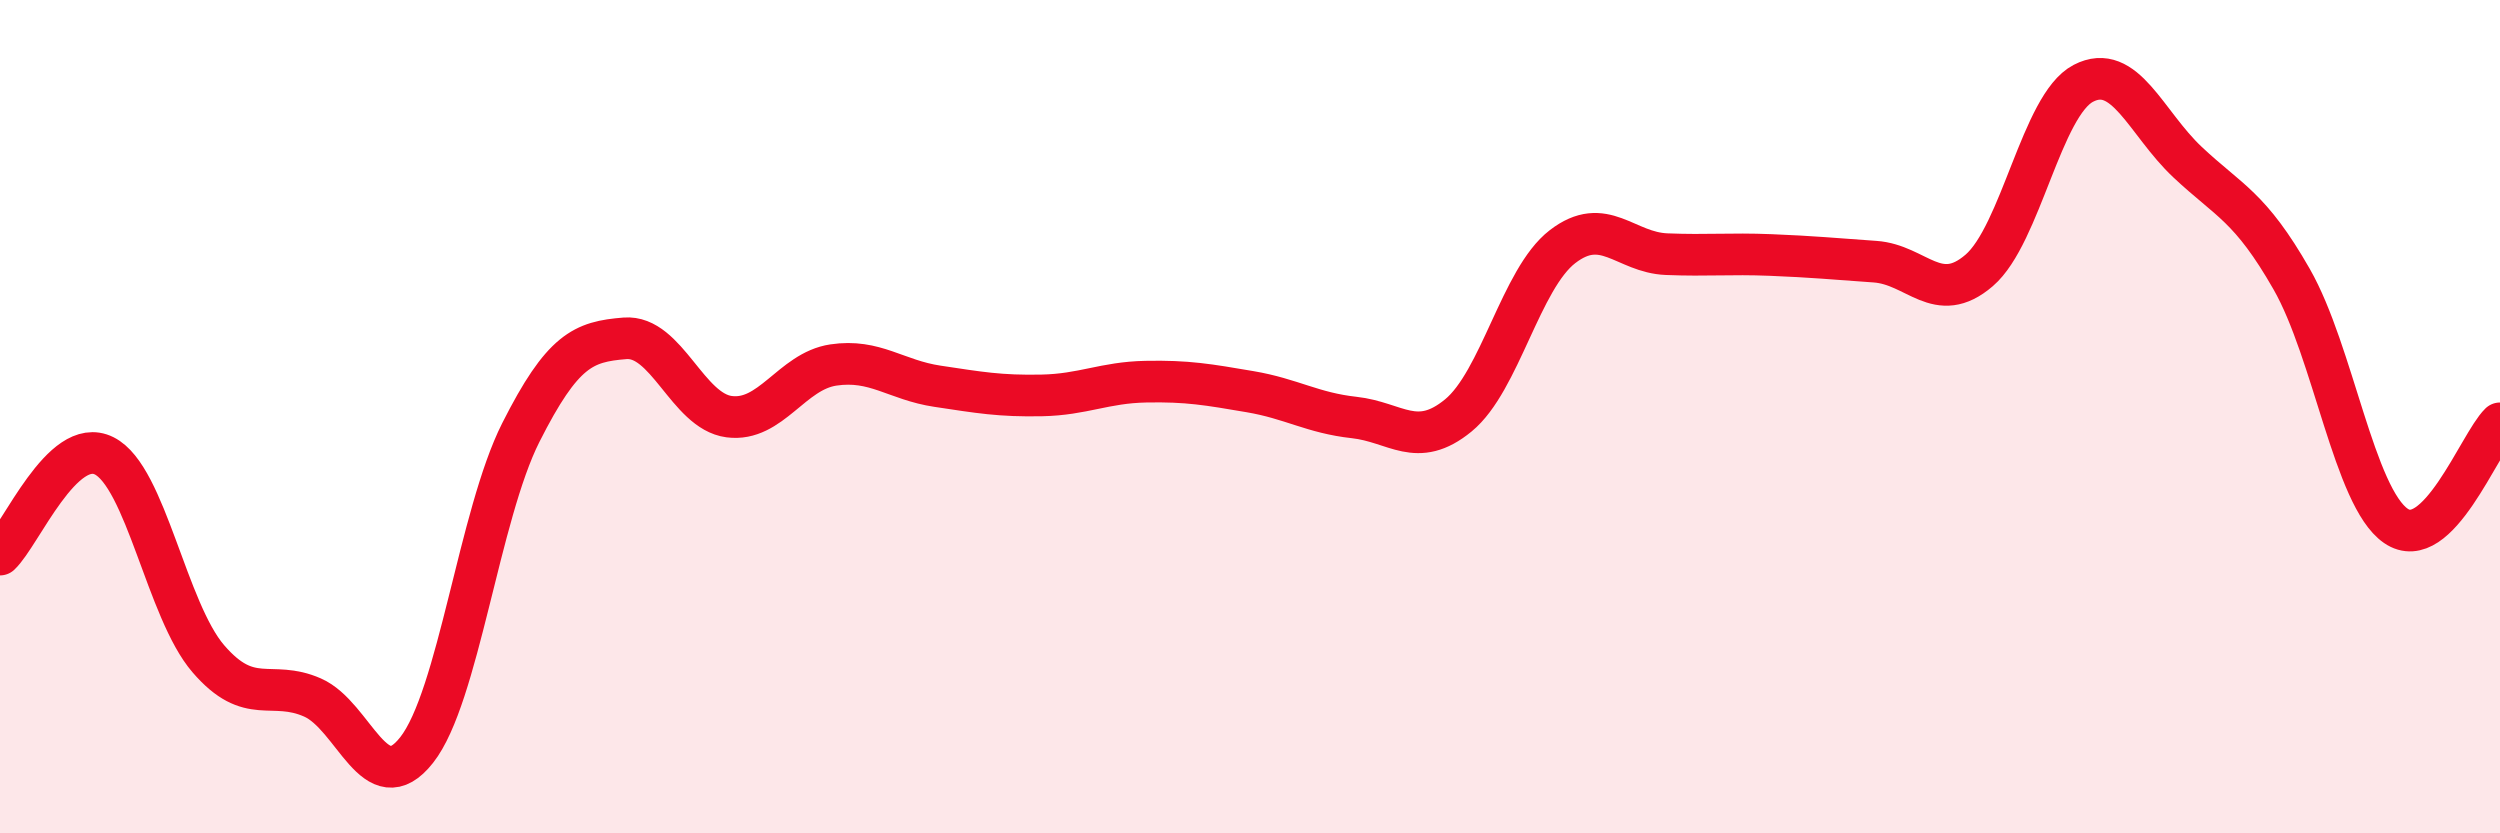 
    <svg width="60" height="20" viewBox="0 0 60 20" xmlns="http://www.w3.org/2000/svg">
      <path
        d="M 0,13.31 C 0.5,12.84 1.5,10.44 2.5,10.94 C 3.5,11.44 4,14.65 5,15.81 C 6,16.97 6.5,16.3 7.5,16.74 C 8.5,17.18 9,19.27 10,18 C 11,16.73 11.5,12.36 12.5,10.38 C 13.5,8.4 14,8.2 15,8.12 C 16,8.04 16.5,9.87 17.5,10 C 18.5,10.13 19,8.91 20,8.76 C 21,8.61 21.5,9.12 22.5,9.27 C 23.5,9.42 24,9.51 25,9.49 C 26,9.47 26.5,9.18 27.5,9.16 C 28.5,9.14 29,9.23 30,9.4 C 31,9.57 31.5,9.91 32.5,10.02 C 33.5,10.13 34,10.79 35,9.97 C 36,9.15 36.5,6.69 37.5,5.92 C 38.5,5.15 39,6.06 40,6.1 C 41,6.14 41.5,6.08 42.5,6.12 C 43.5,6.16 44,6.21 45,6.28 C 46,6.35 46.5,7.35 47.5,6.49 C 48.5,5.63 49,2.52 50,2 C 51,1.48 51.5,2.95 52.5,3.89 C 53.5,4.83 54,4.95 55,6.7 C 56,8.45 56.5,11.93 57.5,12.62 C 58.5,13.31 59.5,10.65 60,10.16L60 20L0 20Z"
        fill="#EB0A25"
        opacity="0.1"
        stroke-linecap="round"
        stroke-linejoin="round"
      />
      <path
        d="M 0,13.31 C 0.5,12.84 1.5,10.44 2.5,10.94 C 3.5,11.44 4,14.65 5,15.81 C 6,16.97 6.5,16.3 7.5,16.74 C 8.5,17.18 9,19.27 10,18 C 11,16.73 11.5,12.36 12.5,10.38 C 13.5,8.4 14,8.2 15,8.12 C 16,8.04 16.5,9.87 17.5,10 C 18.5,10.13 19,8.91 20,8.76 C 21,8.61 21.5,9.12 22.5,9.27 C 23.5,9.42 24,9.51 25,9.49 C 26,9.47 26.5,9.18 27.5,9.16 C 28.5,9.14 29,9.23 30,9.4 C 31,9.57 31.5,9.91 32.5,10.02 C 33.5,10.13 34,10.79 35,9.97 C 36,9.15 36.5,6.69 37.5,5.92 C 38.5,5.15 39,6.06 40,6.1 C 41,6.14 41.5,6.08 42.5,6.12 C 43.5,6.16 44,6.21 45,6.28 C 46,6.35 46.5,7.35 47.5,6.49 C 48.5,5.63 49,2.52 50,2 C 51,1.48 51.5,2.95 52.5,3.89 C 53.5,4.83 54,4.95 55,6.7 C 56,8.45 56.5,11.93 57.5,12.62 C 58.5,13.31 59.5,10.65 60,10.16"
        stroke="#EB0A25"
        stroke-width="1"
        fill="none"
        stroke-linecap="round"
        stroke-linejoin="round"
      />
    </svg>
  